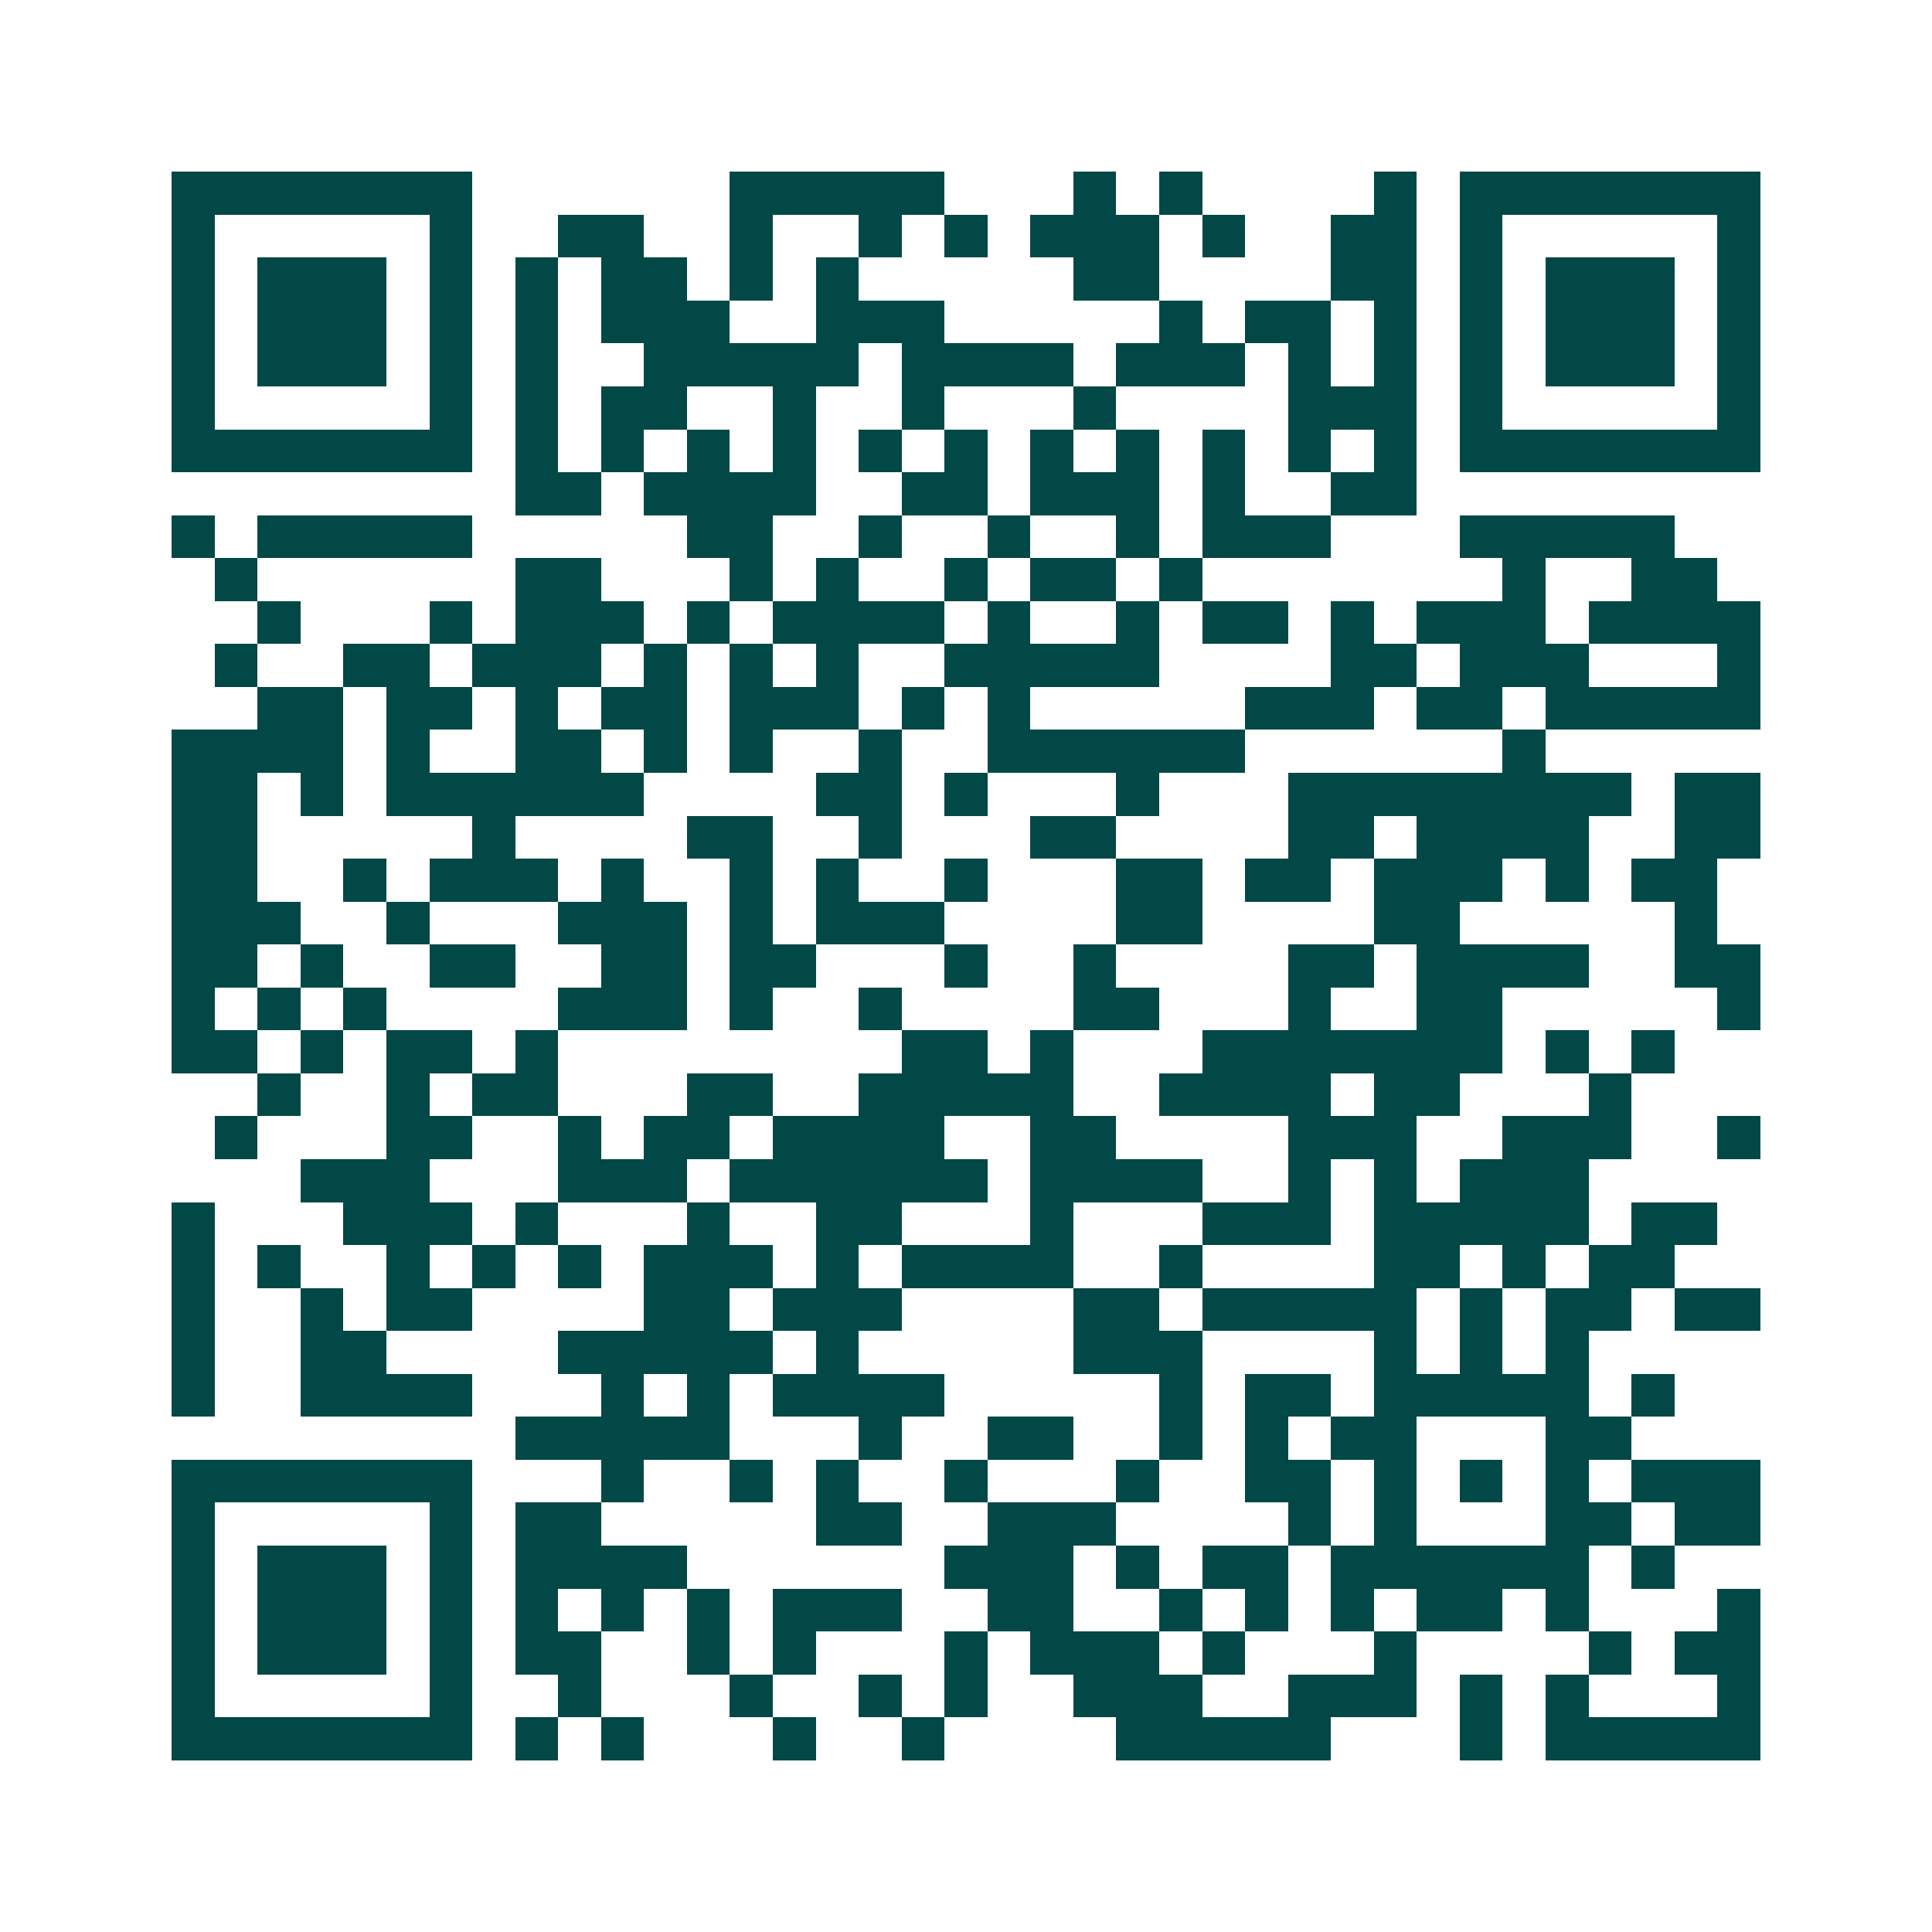 <svg xmlns="http://www.w3.org/2000/svg" width="200" height="200" viewBox="0 0 45 45" shape-rendering="crispEdges"><path fill="#ffffff" d="M0 0h45v45H0z"/><path stroke="#014847" d="M4 4.5h7m6 0h5m3 0h1m1 0h1m4 0h1m1 0h7M4 5.5h1m5 0h1m2 0h2m2 0h1m2 0h1m1 0h1m1 0h3m1 0h1m2 0h2m1 0h1m5 0h1M4 6.5h1m1 0h3m1 0h1m1 0h1m1 0h2m1 0h1m1 0h1m5 0h2m4 0h2m1 0h1m1 0h3m1 0h1M4 7.5h1m1 0h3m1 0h1m1 0h1m1 0h3m2 0h3m5 0h1m1 0h2m1 0h1m1 0h1m1 0h3m1 0h1M4 8.5h1m1 0h3m1 0h1m1 0h1m2 0h5m1 0h4m1 0h3m1 0h1m1 0h1m1 0h1m1 0h3m1 0h1M4 9.5h1m5 0h1m1 0h1m1 0h2m2 0h1m2 0h1m3 0h1m4 0h3m1 0h1m5 0h1M4 10.5h7m1 0h1m1 0h1m1 0h1m1 0h1m1 0h1m1 0h1m1 0h1m1 0h1m1 0h1m1 0h1m1 0h1m1 0h7M12 11.5h2m1 0h4m2 0h2m1 0h3m1 0h1m2 0h2M4 12.5h1m1 0h5m5 0h2m2 0h1m2 0h1m2 0h1m1 0h3m3 0h5M5 13.5h1m6 0h2m3 0h1m1 0h1m2 0h1m1 0h2m1 0h1m7 0h1m2 0h2M6 14.5h1m3 0h1m1 0h3m1 0h1m1 0h4m1 0h1m2 0h1m1 0h2m1 0h1m1 0h3m1 0h4M5 15.5h1m2 0h2m1 0h3m1 0h1m1 0h1m1 0h1m2 0h5m4 0h2m1 0h3m3 0h1M6 16.5h2m1 0h2m1 0h1m1 0h2m1 0h3m1 0h1m1 0h1m5 0h3m1 0h2m1 0h5M4 17.5h4m1 0h1m2 0h2m1 0h1m1 0h1m2 0h1m2 0h6m6 0h1M4 18.5h2m1 0h1m1 0h6m4 0h2m1 0h1m3 0h1m3 0h8m1 0h2M4 19.5h2m5 0h1m4 0h2m2 0h1m3 0h2m4 0h2m1 0h4m2 0h2M4 20.5h2m2 0h1m1 0h3m1 0h1m2 0h1m1 0h1m2 0h1m3 0h2m1 0h2m1 0h3m1 0h1m1 0h2M4 21.5h3m2 0h1m3 0h3m1 0h1m1 0h3m4 0h2m4 0h2m5 0h1M4 22.5h2m1 0h1m2 0h2m2 0h2m1 0h2m3 0h1m2 0h1m4 0h2m1 0h4m2 0h2M4 23.5h1m1 0h1m1 0h1m4 0h3m1 0h1m2 0h1m4 0h2m3 0h1m2 0h2m5 0h1M4 24.5h2m1 0h1m1 0h2m1 0h1m8 0h2m1 0h1m3 0h7m1 0h1m1 0h1M6 25.5h1m2 0h1m1 0h2m3 0h2m2 0h5m2 0h4m1 0h2m3 0h1M5 26.5h1m3 0h2m2 0h1m1 0h2m1 0h4m2 0h2m4 0h3m2 0h3m2 0h1M7 27.5h3m3 0h3m1 0h6m1 0h4m2 0h1m1 0h1m1 0h3M4 28.5h1m3 0h3m1 0h1m3 0h1m2 0h2m3 0h1m3 0h3m1 0h5m1 0h2M4 29.5h1m1 0h1m2 0h1m1 0h1m1 0h1m1 0h3m1 0h1m1 0h4m2 0h1m4 0h2m1 0h1m1 0h2M4 30.5h1m2 0h1m1 0h2m4 0h2m1 0h3m4 0h2m1 0h5m1 0h1m1 0h2m1 0h2M4 31.5h1m2 0h2m4 0h5m1 0h1m5 0h3m4 0h1m1 0h1m1 0h1M4 32.5h1m2 0h4m3 0h1m1 0h1m1 0h4m5 0h1m1 0h2m1 0h5m1 0h1M12 33.5h5m3 0h1m2 0h2m2 0h1m1 0h1m1 0h2m3 0h2M4 34.5h7m3 0h1m2 0h1m1 0h1m2 0h1m3 0h1m2 0h2m1 0h1m1 0h1m1 0h1m1 0h3M4 35.5h1m5 0h1m1 0h2m5 0h2m2 0h3m4 0h1m1 0h1m3 0h2m1 0h2M4 36.5h1m1 0h3m1 0h1m1 0h4m6 0h3m1 0h1m1 0h2m1 0h6m1 0h1M4 37.5h1m1 0h3m1 0h1m1 0h1m1 0h1m1 0h1m1 0h3m2 0h2m2 0h1m1 0h1m1 0h1m1 0h2m1 0h1m3 0h1M4 38.5h1m1 0h3m1 0h1m1 0h2m2 0h1m1 0h1m3 0h1m1 0h3m1 0h1m3 0h1m4 0h1m1 0h2M4 39.5h1m5 0h1m2 0h1m3 0h1m2 0h1m1 0h1m2 0h3m2 0h3m1 0h1m1 0h1m3 0h1M4 40.5h7m1 0h1m1 0h1m3 0h1m2 0h1m4 0h5m3 0h1m1 0h5"/></svg>
